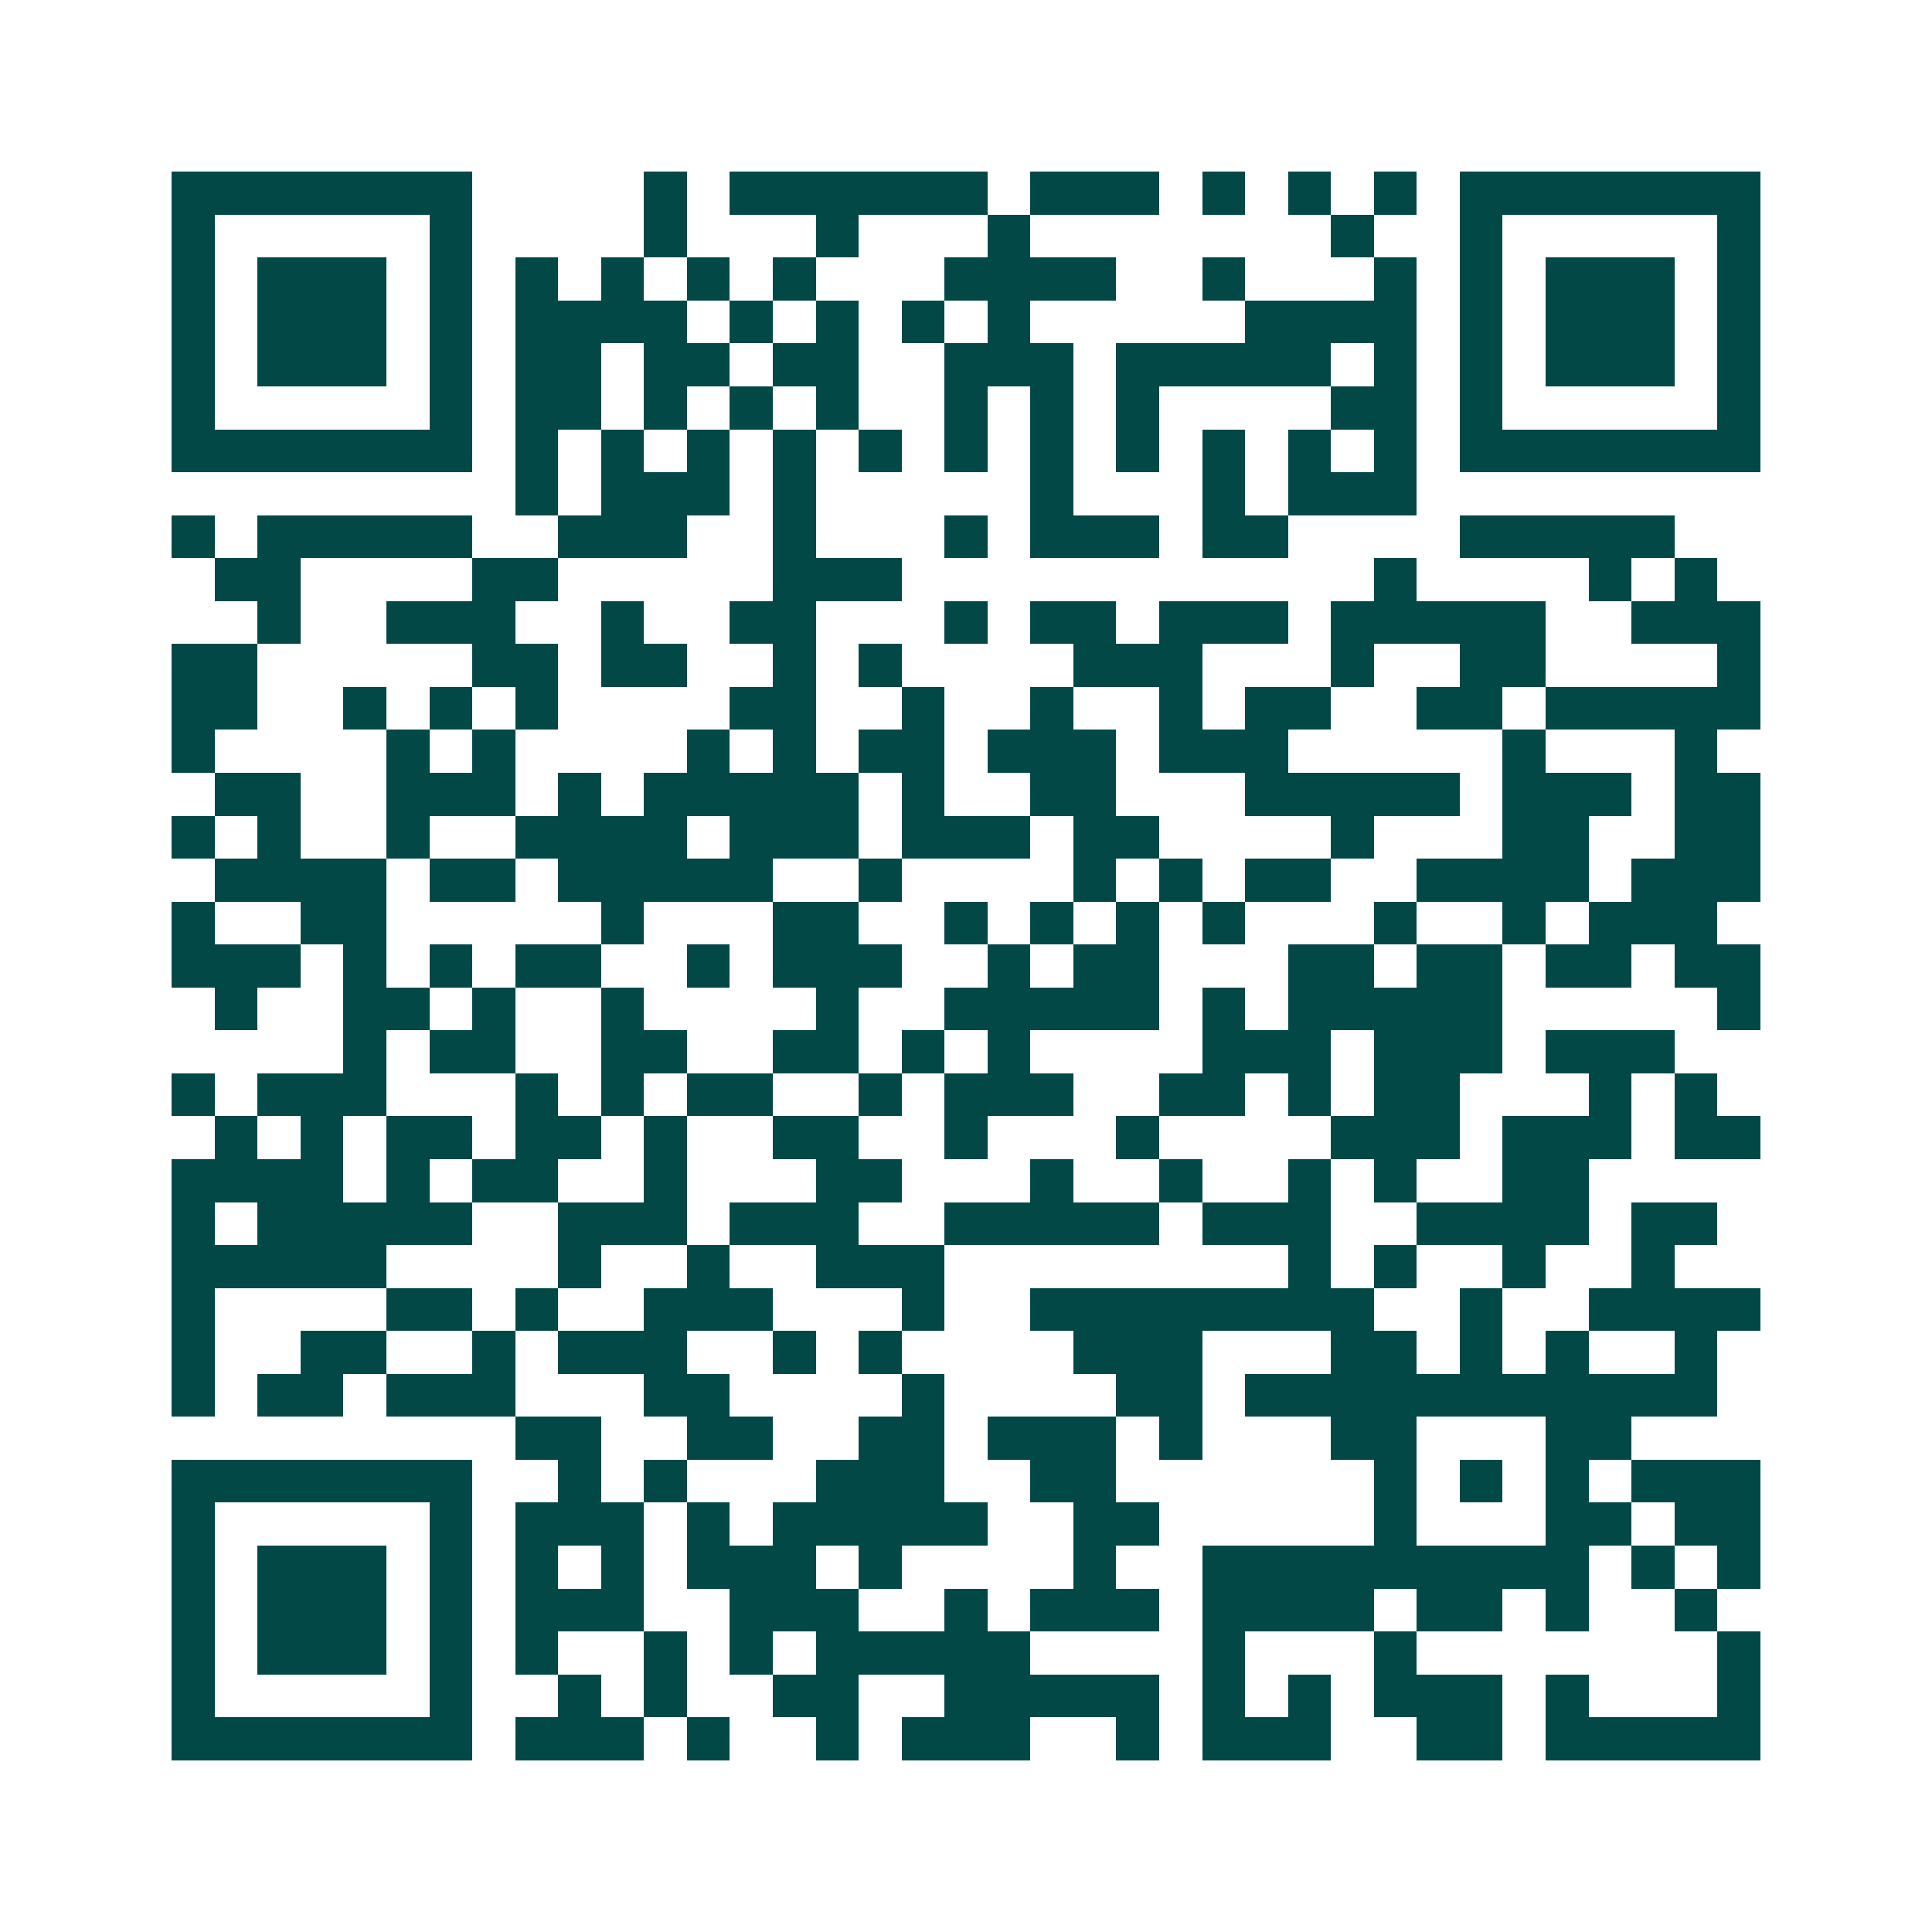 <svg xmlns="http://www.w3.org/2000/svg" width="200" height="200" viewBox="0 0 45 45" shape-rendering="crispEdges"><path fill="#ffffff" d="M0 0h45v45H0z"/><path stroke="#014847" d="M4 4.5h7m4 0h1m1 0h6m1 0h3m1 0h1m1 0h1m1 0h1m1 0h7M4 5.5h1m5 0h1m4 0h1m3 0h1m3 0h1m7 0h1m2 0h1m5 0h1M4 6.5h1m1 0h3m1 0h1m1 0h1m1 0h1m1 0h1m1 0h1m3 0h4m2 0h1m3 0h1m1 0h1m1 0h3m1 0h1M4 7.5h1m1 0h3m1 0h1m1 0h4m1 0h1m1 0h1m1 0h1m1 0h1m5 0h4m1 0h1m1 0h3m1 0h1M4 8.5h1m1 0h3m1 0h1m1 0h2m1 0h2m1 0h2m2 0h3m1 0h5m1 0h1m1 0h1m1 0h3m1 0h1M4 9.5h1m5 0h1m1 0h2m1 0h1m1 0h1m1 0h1m2 0h1m1 0h1m1 0h1m4 0h2m1 0h1m5 0h1M4 10.5h7m1 0h1m1 0h1m1 0h1m1 0h1m1 0h1m1 0h1m1 0h1m1 0h1m1 0h1m1 0h1m1 0h1m1 0h7M12 11.5h1m1 0h3m1 0h1m5 0h1m3 0h1m1 0h3M4 12.5h1m1 0h5m2 0h3m2 0h1m3 0h1m1 0h3m1 0h2m4 0h5M5 13.5h2m4 0h2m5 0h3m11 0h1m4 0h1m1 0h1M6 14.5h1m2 0h3m2 0h1m2 0h2m3 0h1m1 0h2m1 0h3m1 0h5m2 0h3M4 15.5h2m5 0h2m1 0h2m2 0h1m1 0h1m4 0h3m3 0h1m2 0h2m4 0h1M4 16.5h2m2 0h1m1 0h1m1 0h1m4 0h2m2 0h1m2 0h1m2 0h1m1 0h2m2 0h2m1 0h5M4 17.5h1m4 0h1m1 0h1m4 0h1m1 0h1m1 0h2m1 0h3m1 0h3m5 0h1m3 0h1M5 18.5h2m2 0h3m1 0h1m1 0h5m1 0h1m2 0h2m3 0h5m1 0h3m1 0h2M4 19.5h1m1 0h1m2 0h1m2 0h4m1 0h3m1 0h3m1 0h2m4 0h1m3 0h2m2 0h2M5 20.5h4m1 0h2m1 0h5m2 0h1m4 0h1m1 0h1m1 0h2m2 0h4m1 0h3M4 21.5h1m2 0h2m5 0h1m3 0h2m2 0h1m1 0h1m1 0h1m1 0h1m3 0h1m2 0h1m1 0h3M4 22.5h3m1 0h1m1 0h1m1 0h2m2 0h1m1 0h3m2 0h1m1 0h2m3 0h2m1 0h2m1 0h2m1 0h2M5 23.5h1m2 0h2m1 0h1m2 0h1m4 0h1m2 0h5m1 0h1m1 0h5m5 0h1M8 24.5h1m1 0h2m2 0h2m2 0h2m1 0h1m1 0h1m4 0h3m1 0h3m1 0h3M4 25.5h1m1 0h3m3 0h1m1 0h1m1 0h2m2 0h1m1 0h3m2 0h2m1 0h1m1 0h2m3 0h1m1 0h1M5 26.5h1m1 0h1m1 0h2m1 0h2m1 0h1m2 0h2m2 0h1m3 0h1m4 0h3m1 0h3m1 0h2M4 27.5h4m1 0h1m1 0h2m2 0h1m3 0h2m3 0h1m2 0h1m2 0h1m1 0h1m2 0h2M4 28.5h1m1 0h5m2 0h3m1 0h3m2 0h5m1 0h3m2 0h4m1 0h2M4 29.5h5m4 0h1m2 0h1m2 0h3m8 0h1m1 0h1m2 0h1m2 0h1M4 30.5h1m4 0h2m1 0h1m2 0h3m3 0h1m2 0h8m2 0h1m2 0h4M4 31.5h1m2 0h2m2 0h1m1 0h3m2 0h1m1 0h1m4 0h3m3 0h2m1 0h1m1 0h1m2 0h1M4 32.5h1m1 0h2m1 0h3m3 0h2m4 0h1m4 0h2m1 0h11M12 33.5h2m2 0h2m2 0h2m1 0h3m1 0h1m3 0h2m3 0h2M4 34.5h7m2 0h1m1 0h1m3 0h3m2 0h2m6 0h1m1 0h1m1 0h1m1 0h3M4 35.5h1m5 0h1m1 0h3m1 0h1m1 0h5m2 0h2m5 0h1m3 0h2m1 0h2M4 36.5h1m1 0h3m1 0h1m1 0h1m1 0h1m1 0h3m1 0h1m4 0h1m2 0h9m1 0h1m1 0h1M4 37.5h1m1 0h3m1 0h1m1 0h3m2 0h3m2 0h1m1 0h3m1 0h4m1 0h2m1 0h1m2 0h1M4 38.5h1m1 0h3m1 0h1m1 0h1m2 0h1m1 0h1m1 0h5m4 0h1m3 0h1m7 0h1M4 39.5h1m5 0h1m2 0h1m1 0h1m2 0h2m2 0h5m1 0h1m1 0h1m1 0h3m1 0h1m3 0h1M4 40.5h7m1 0h3m1 0h1m2 0h1m1 0h3m2 0h1m1 0h3m2 0h2m1 0h5"/></svg>
